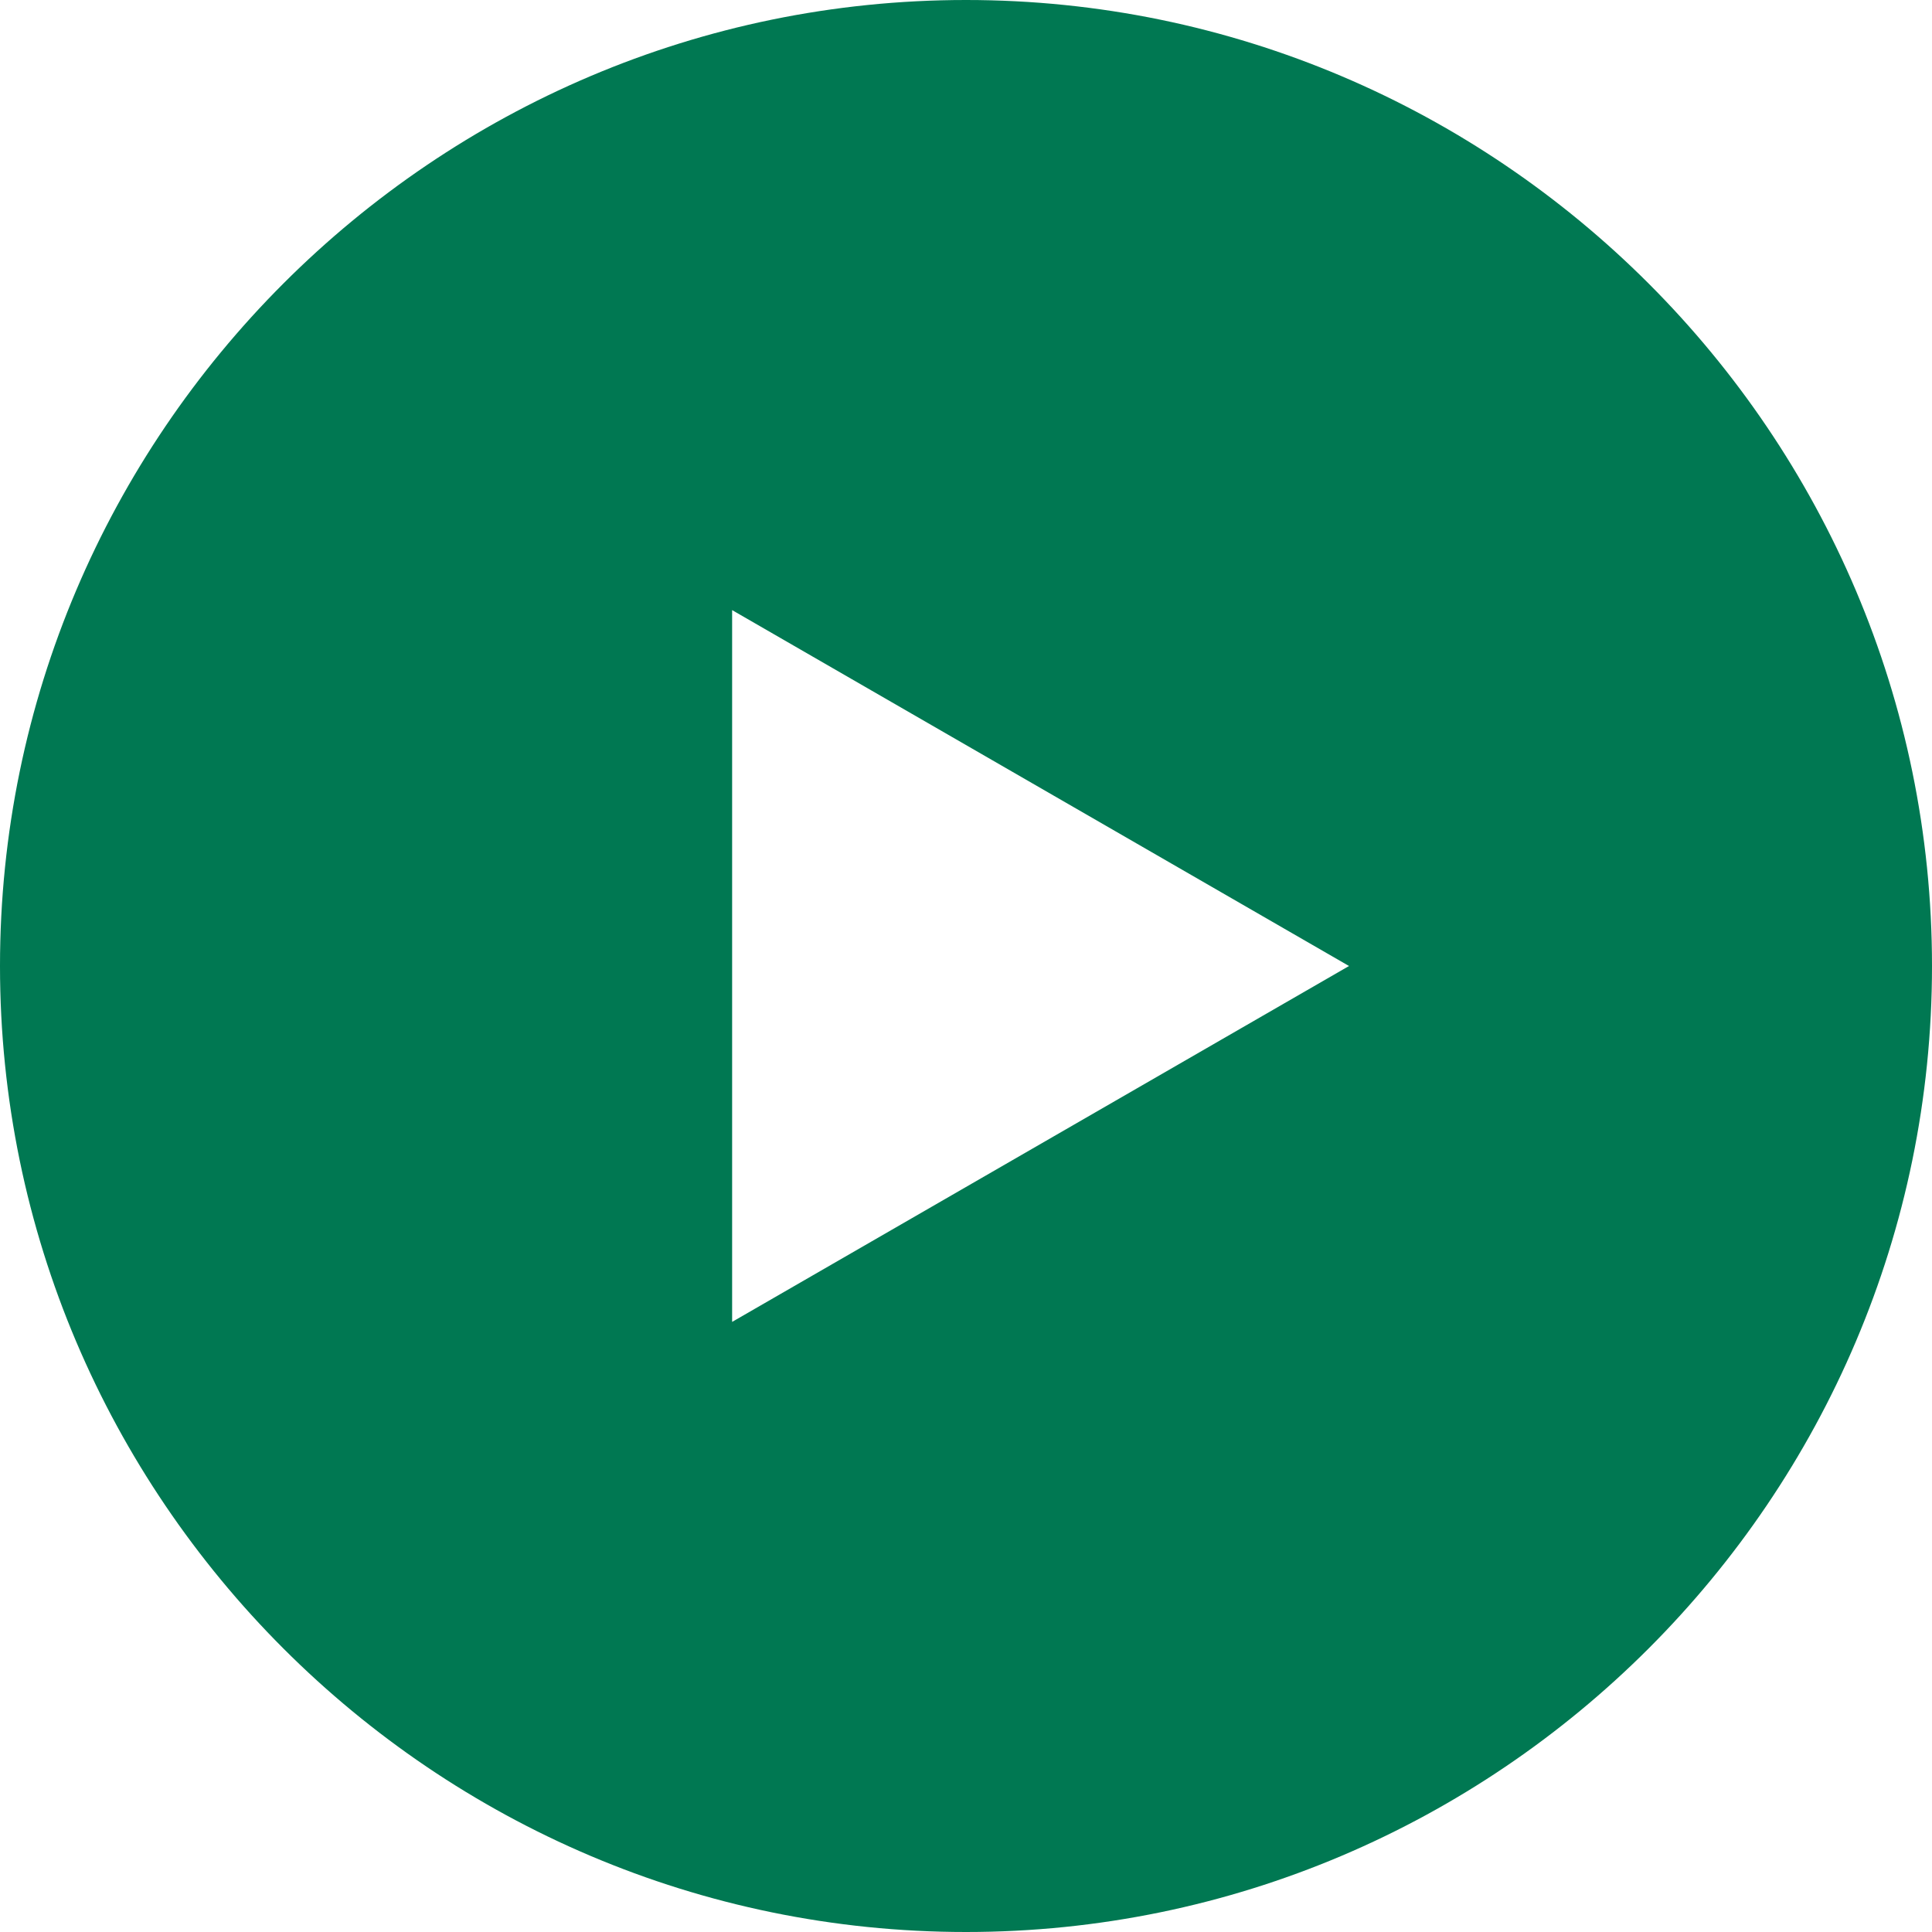 <?xml version="1.0" encoding="UTF-8"?>
<svg id="Layer_2" data-name="Layer 2" xmlns="http://www.w3.org/2000/svg" version="1.1" viewBox="0 0 57 57">
  <defs>
    <style>
      .cls-1 {
        fill: #007852;
        stroke-width: 0px;
      }
    </style>
  </defs>
  <path class="cls-1" d="M28.5,0C12.8,0,0,12.8,0,28.5s12.8,28.5,28.5,28.5,28.5-12.8,28.5-28.5S44.2,0,28.5,0ZM21.6,39v-21l18.2,10.5-18.2,10.5Z"/>
</svg>